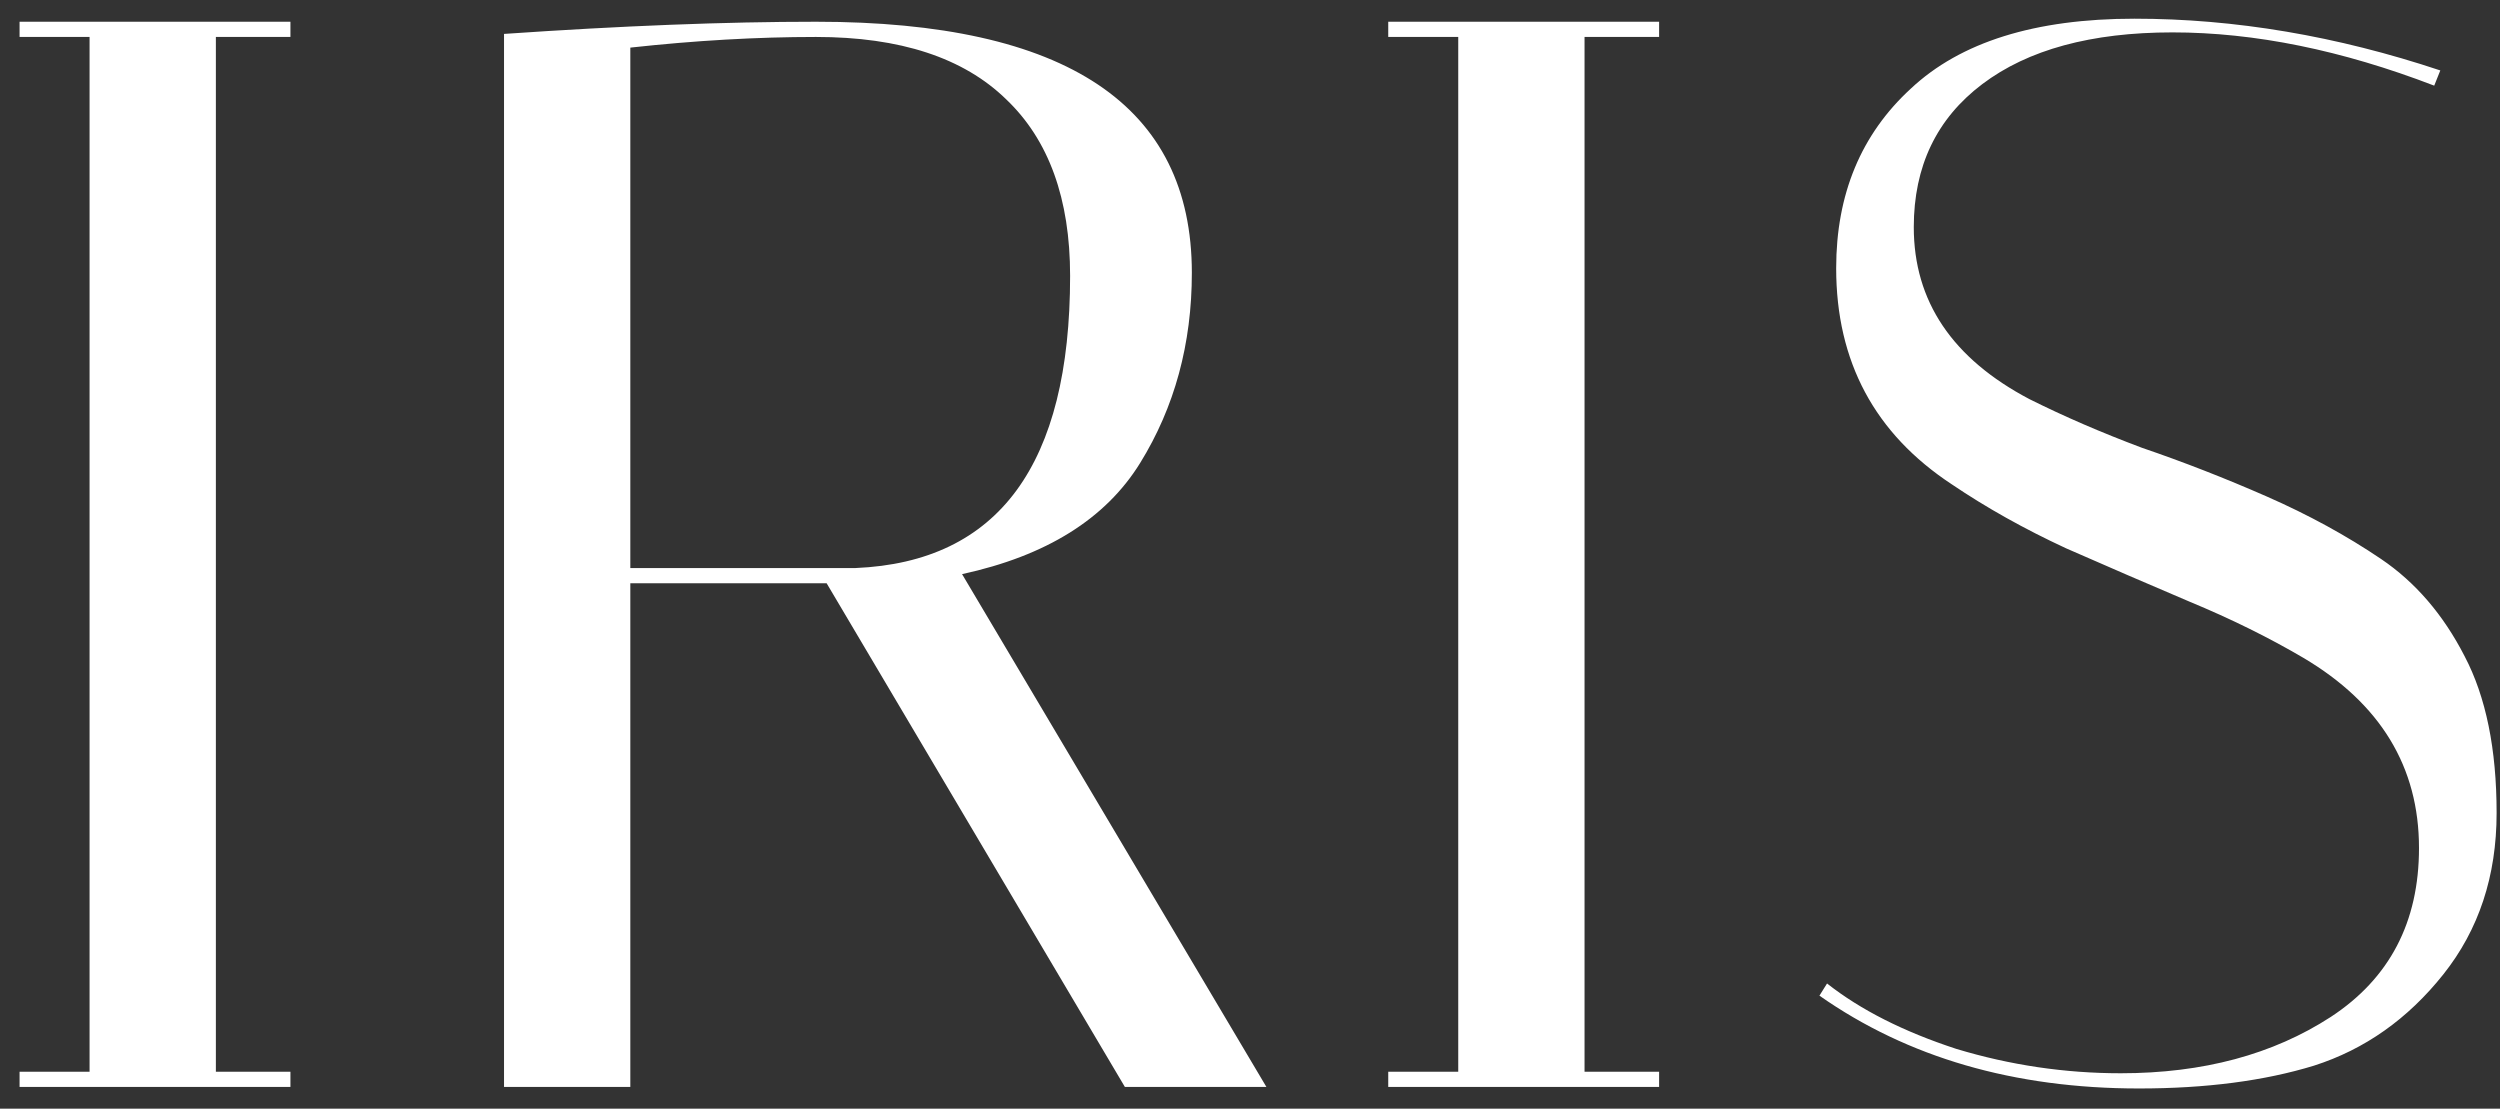 <svg width="115" height="51" viewBox="0 0 115 51" fill="none" xmlns="http://www.w3.org/2000/svg">
<rect x="0" y="0" width="115" height="51" fill="#333333" stroke="none"/>
<path d="M0.9 1.7V1H13.36V1.7H9.93V49.3H13.36V50H0.9V49.3H4.12V1.7H0.9ZM23.185 1.56C28.599 1.187 33.382 1 37.535 1C49.062 1 54.825 4.85 54.825 12.55C54.825 15.817 54.032 18.733 52.445 21.3C50.858 23.867 48.129 25.57 44.255 26.41L58.255 50H51.745L38.025 26.83H28.995V50H23.185V1.56ZM37.535 1.7C34.828 1.7 31.982 1.863 28.995 2.19V26.13H39.355C45.935 25.85 49.225 21.37 49.225 12.69C49.225 9.143 48.245 6.437 46.285 4.57C44.325 2.657 41.408 1.7 37.535 1.7ZM63.859 1.7V1H76.319V1.7H72.889V49.3H76.319V50H63.859V49.3H67.079V1.7H63.859ZM111.974 3.94C107.727 2.307 103.714 1.49 99.934 1.49C96.201 1.49 93.284 2.283 91.184 3.87C89.084 5.457 88.034 7.65 88.034 10.45C88.034 13.857 89.808 16.493 93.354 18.36C94.941 19.153 96.668 19.9 98.534 20.6C100.447 21.253 102.361 22 104.274 22.84C106.187 23.68 107.937 24.637 109.524 25.71C111.111 26.783 112.394 28.277 113.374 30.19C114.354 32.057 114.844 34.46 114.844 37.4C114.844 40.293 114.027 42.767 112.394 44.82C110.761 46.873 108.777 48.273 106.444 49.02C104.157 49.72 101.474 50.07 98.394 50.07C92.654 50.07 87.754 48.647 83.694 45.8L84.044 45.24C85.584 46.453 87.567 47.457 89.994 48.25C92.468 48.997 94.987 49.37 97.554 49.37C101.334 49.37 104.554 48.507 107.214 46.78C109.921 45.007 111.274 42.417 111.274 39.01C111.274 35.277 109.501 32.36 105.954 30.26C104.367 29.327 102.617 28.463 100.704 27.67C98.838 26.877 96.948 26.06 95.034 25.22C93.121 24.333 91.371 23.353 89.784 22.28C86.237 19.947 84.464 16.633 84.464 12.34C84.464 8.933 85.608 6.18 87.894 4.08C90.181 1.933 93.611 0.86 98.184 0.86C102.804 0.86 107.494 1.653 112.254 3.24L111.974 3.94Z" fill="white"/>
</svg>

